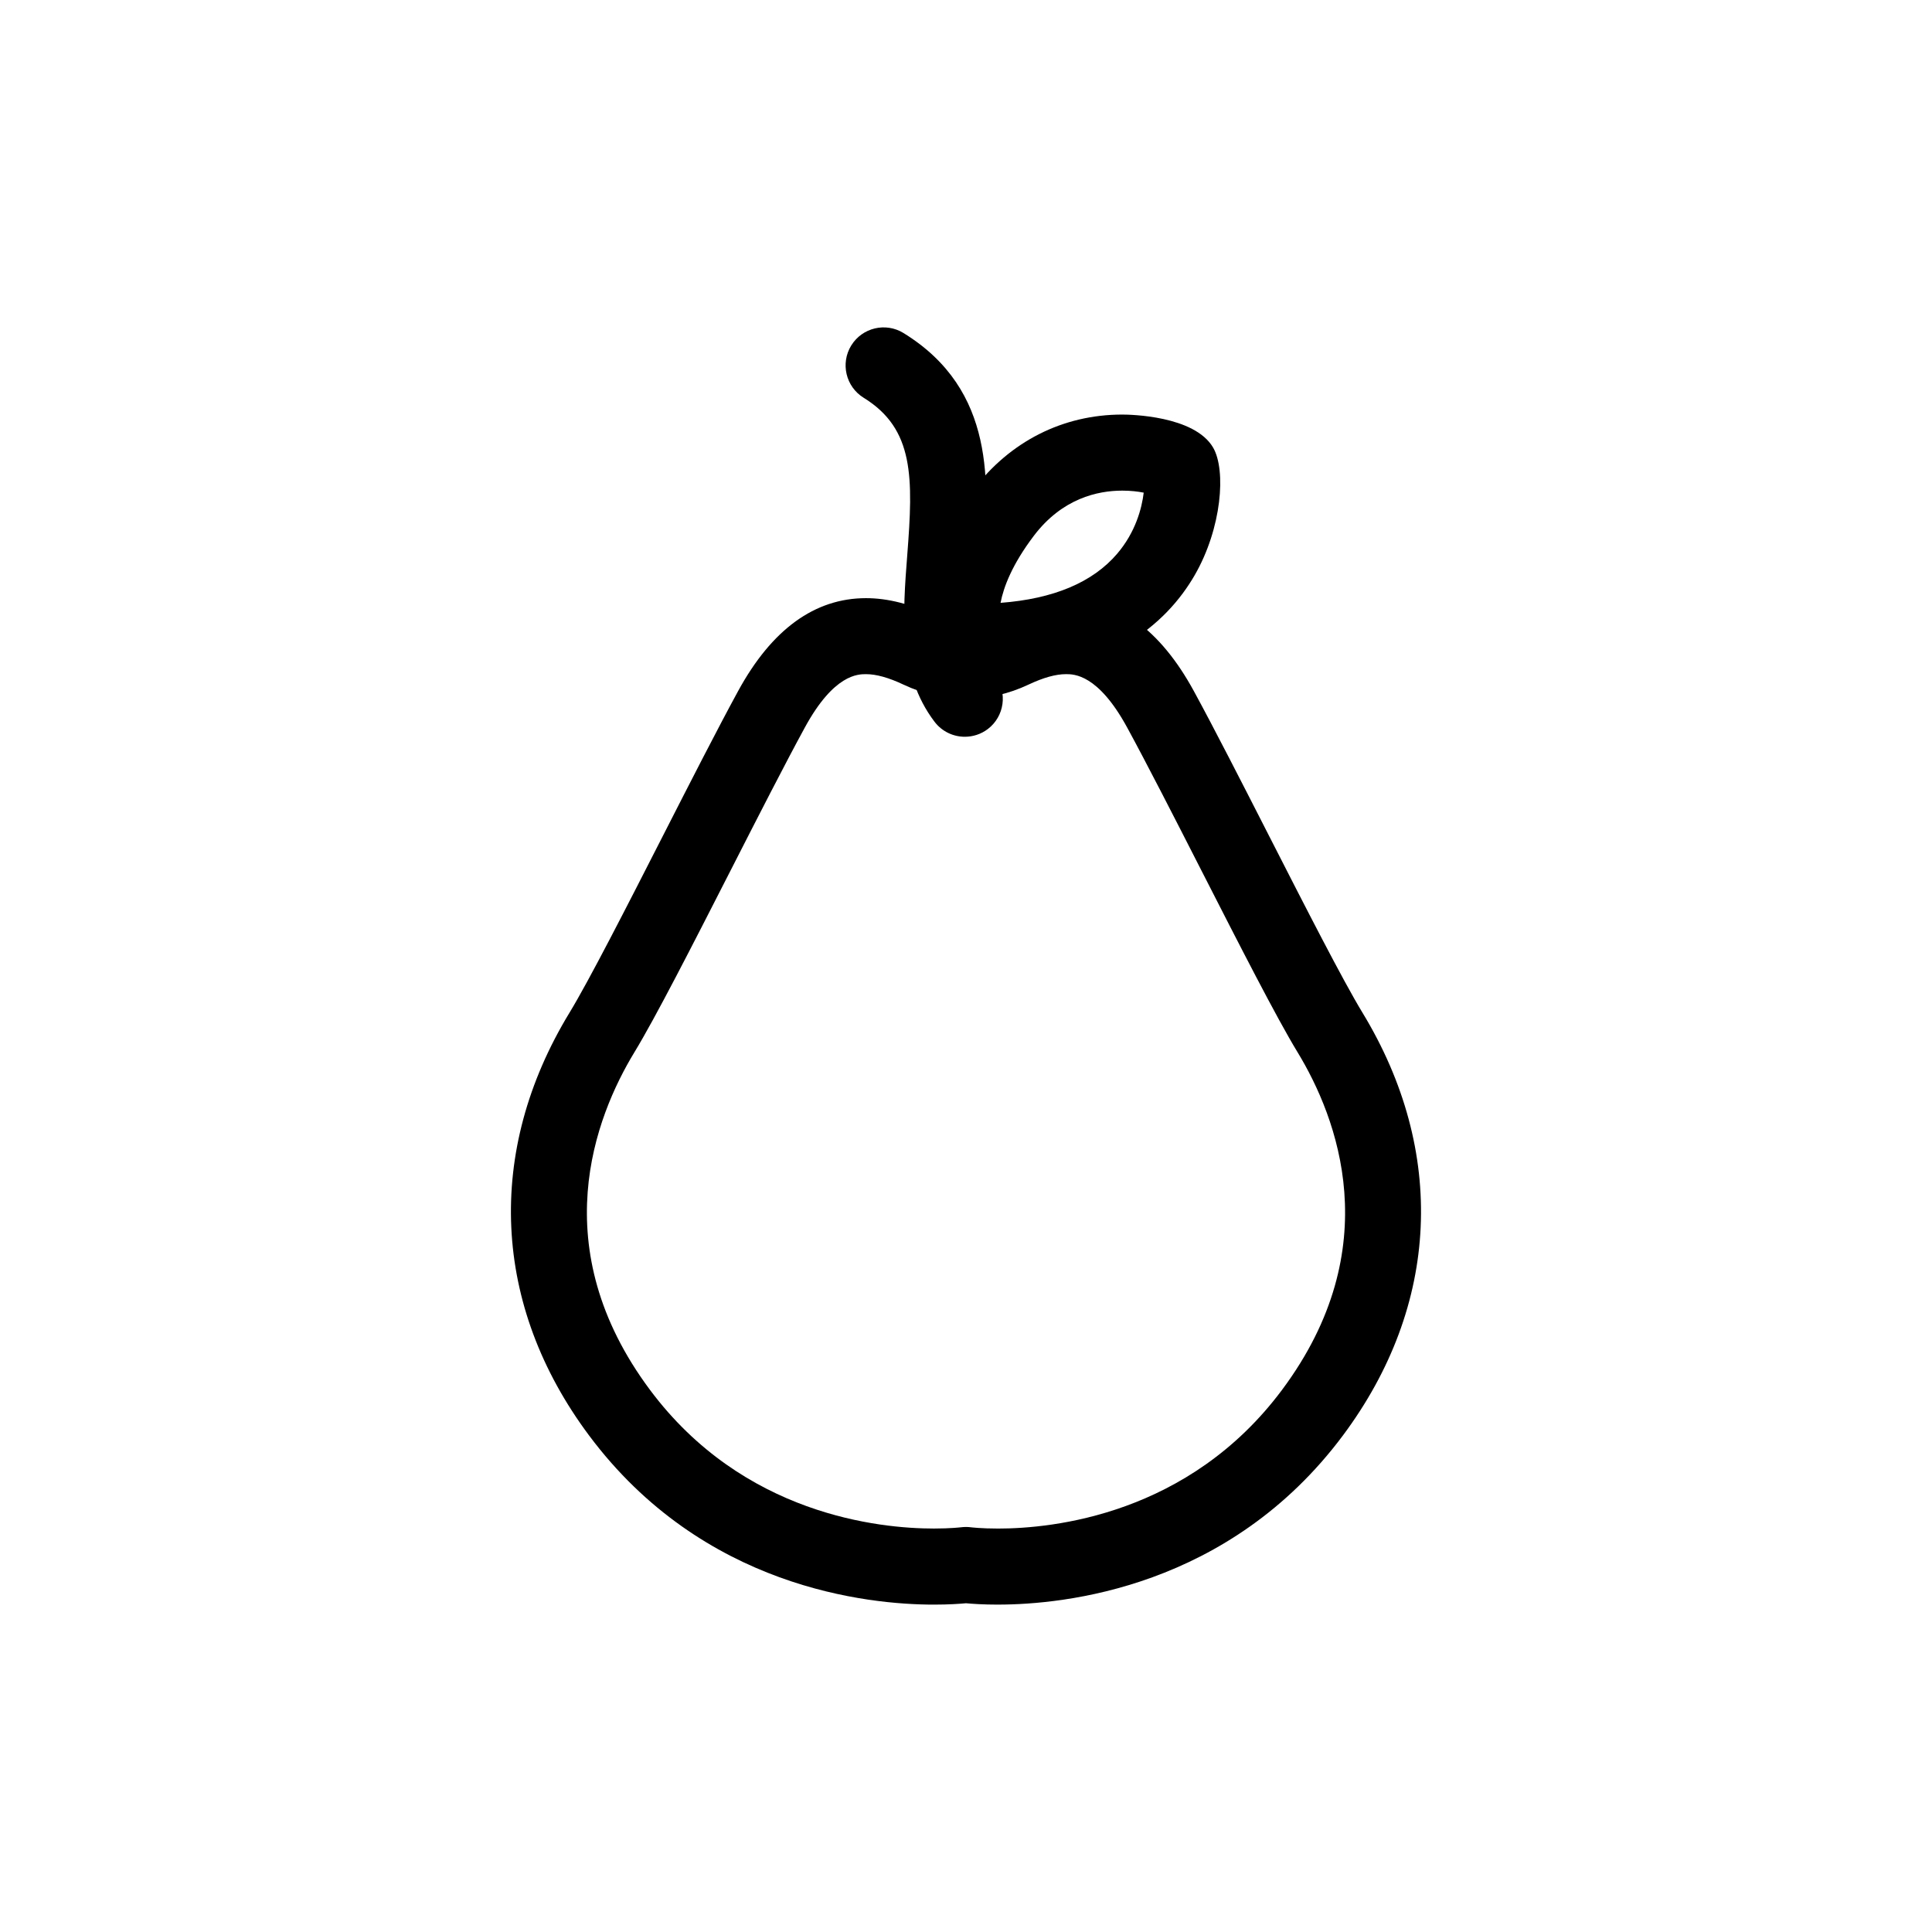 <?xml version="1.0" encoding="UTF-8"?>
<!-- Uploaded to: ICON Repo, www.iconrepo.com, Generator: ICON Repo Mixer Tools -->
<svg fill="#000000" width="800px" height="800px" version="1.1" viewBox="144 144 512 512" xmlns="http://www.w3.org/2000/svg">
 <g>
  <path d="m408.5 569.24c-3.965 0-6.906-0.211-8.504-0.363-1.598 0.152-4.539 0.363-8.504 0.363-17.426 0-61.219-4.375-91.41-44.863-25.648-34.406-27.527-75.238-5.148-112.02 5.176-8.508 15.141-28.027 24.773-46.91 7.133-13.977 14.508-28.43 19.91-38.328 8.906-16.324 20.305-24.602 33.871-24.602 5.777 0 11.855 1.543 18.559 4.707 2.516 1.184 5.098 1.789 7.688 1.805h0.023c3.023 0 5.648-0.609 8.188-1.809 6.707-3.164 12.777-4.699 18.555-4.699 13.566 0 24.965 8.277 33.871 24.602 5.394 9.895 12.766 24.336 19.895 38.301 9.645 18.895 19.617 38.422 24.797 46.934 22.363 36.805 20.484 77.633-5.152 112.02-30.188 40.48-73.984 44.855-91.41 44.855zm-7.176-20.488s2.711 0.332 7.18 0.332c14.383 0 50.516-3.582 75.254-36.758 28.035-37.605 14.602-72.223 4.09-89.508-5.566-9.148-15.262-28.145-25.523-48.246-7.062-13.844-14.375-28.156-19.637-37.812-7.688-14.102-14.078-14.102-16.176-14.102-2.734 0-5.996 0.906-9.961 2.777-5.269 2.484-10.785 3.738-16.414 3.738-0.055 0-0.57-0.004-0.625-0.004-5.426-0.031-10.867-1.285-16.055-3.727-3.969-1.875-7.231-2.781-9.969-2.781-2.102 0-8.488 0-16.176 14.098-5.269 9.656-12.586 23.988-19.652 37.84-10.254 20.094-19.941 39.066-25.508 48.215-10.508 17.281-23.957 51.887 4.09 89.508 24.738 33.176 60.863 36.758 75.254 36.758 4.473 0 7.184-0.332 7.211-0.336 0.855-0.105 1.758-0.109 2.617 0.008z"/>
  <path d="m399.69 339.25c-3.043 0-6.055-1.375-8.035-3.988-9.656-12.734-8.414-28.762-7.215-44.258 1.582-20.391 1.867-33.312-11.559-41.59-4.734-2.922-6.207-9.129-3.289-13.863 2.922-4.731 9.129-6.211 13.863-3.285 24.574 15.156 22.637 40.188 21.074 60.301-0.945 12.289-1.848 23.891 3.184 30.531 3.359 4.434 2.488 10.758-1.945 14.117-1.816 1.371-3.957 2.035-6.078 2.035z"/>
  <path d="m402.2 324.16c-0.902 0-1.809-0.012-2.734-0.031-3.953-0.086-7.492-2.473-9.043-6.109-0.812-1.898-7.402-19.297 11.523-44.234 9.754-12.848 23.77-19.922 39.469-19.922 1.945 0 19.133 0.246 24.086 8.77 3.465 5.992 2.297 21.332-4.891 33.789-7.305 12.66-23.363 27.738-58.41 27.738zm39.211-50.137c-6.543 0-15.922 2.07-23.418 11.949-5.773 7.613-8.039 13.621-8.836 17.789 14.047-1.055 24.426-5.426 30.914-13.027 4.856-5.691 6.539-12.055 7.023-16.176-1.531-0.305-3.461-0.535-5.684-0.535z"/>
 </g>
</svg>